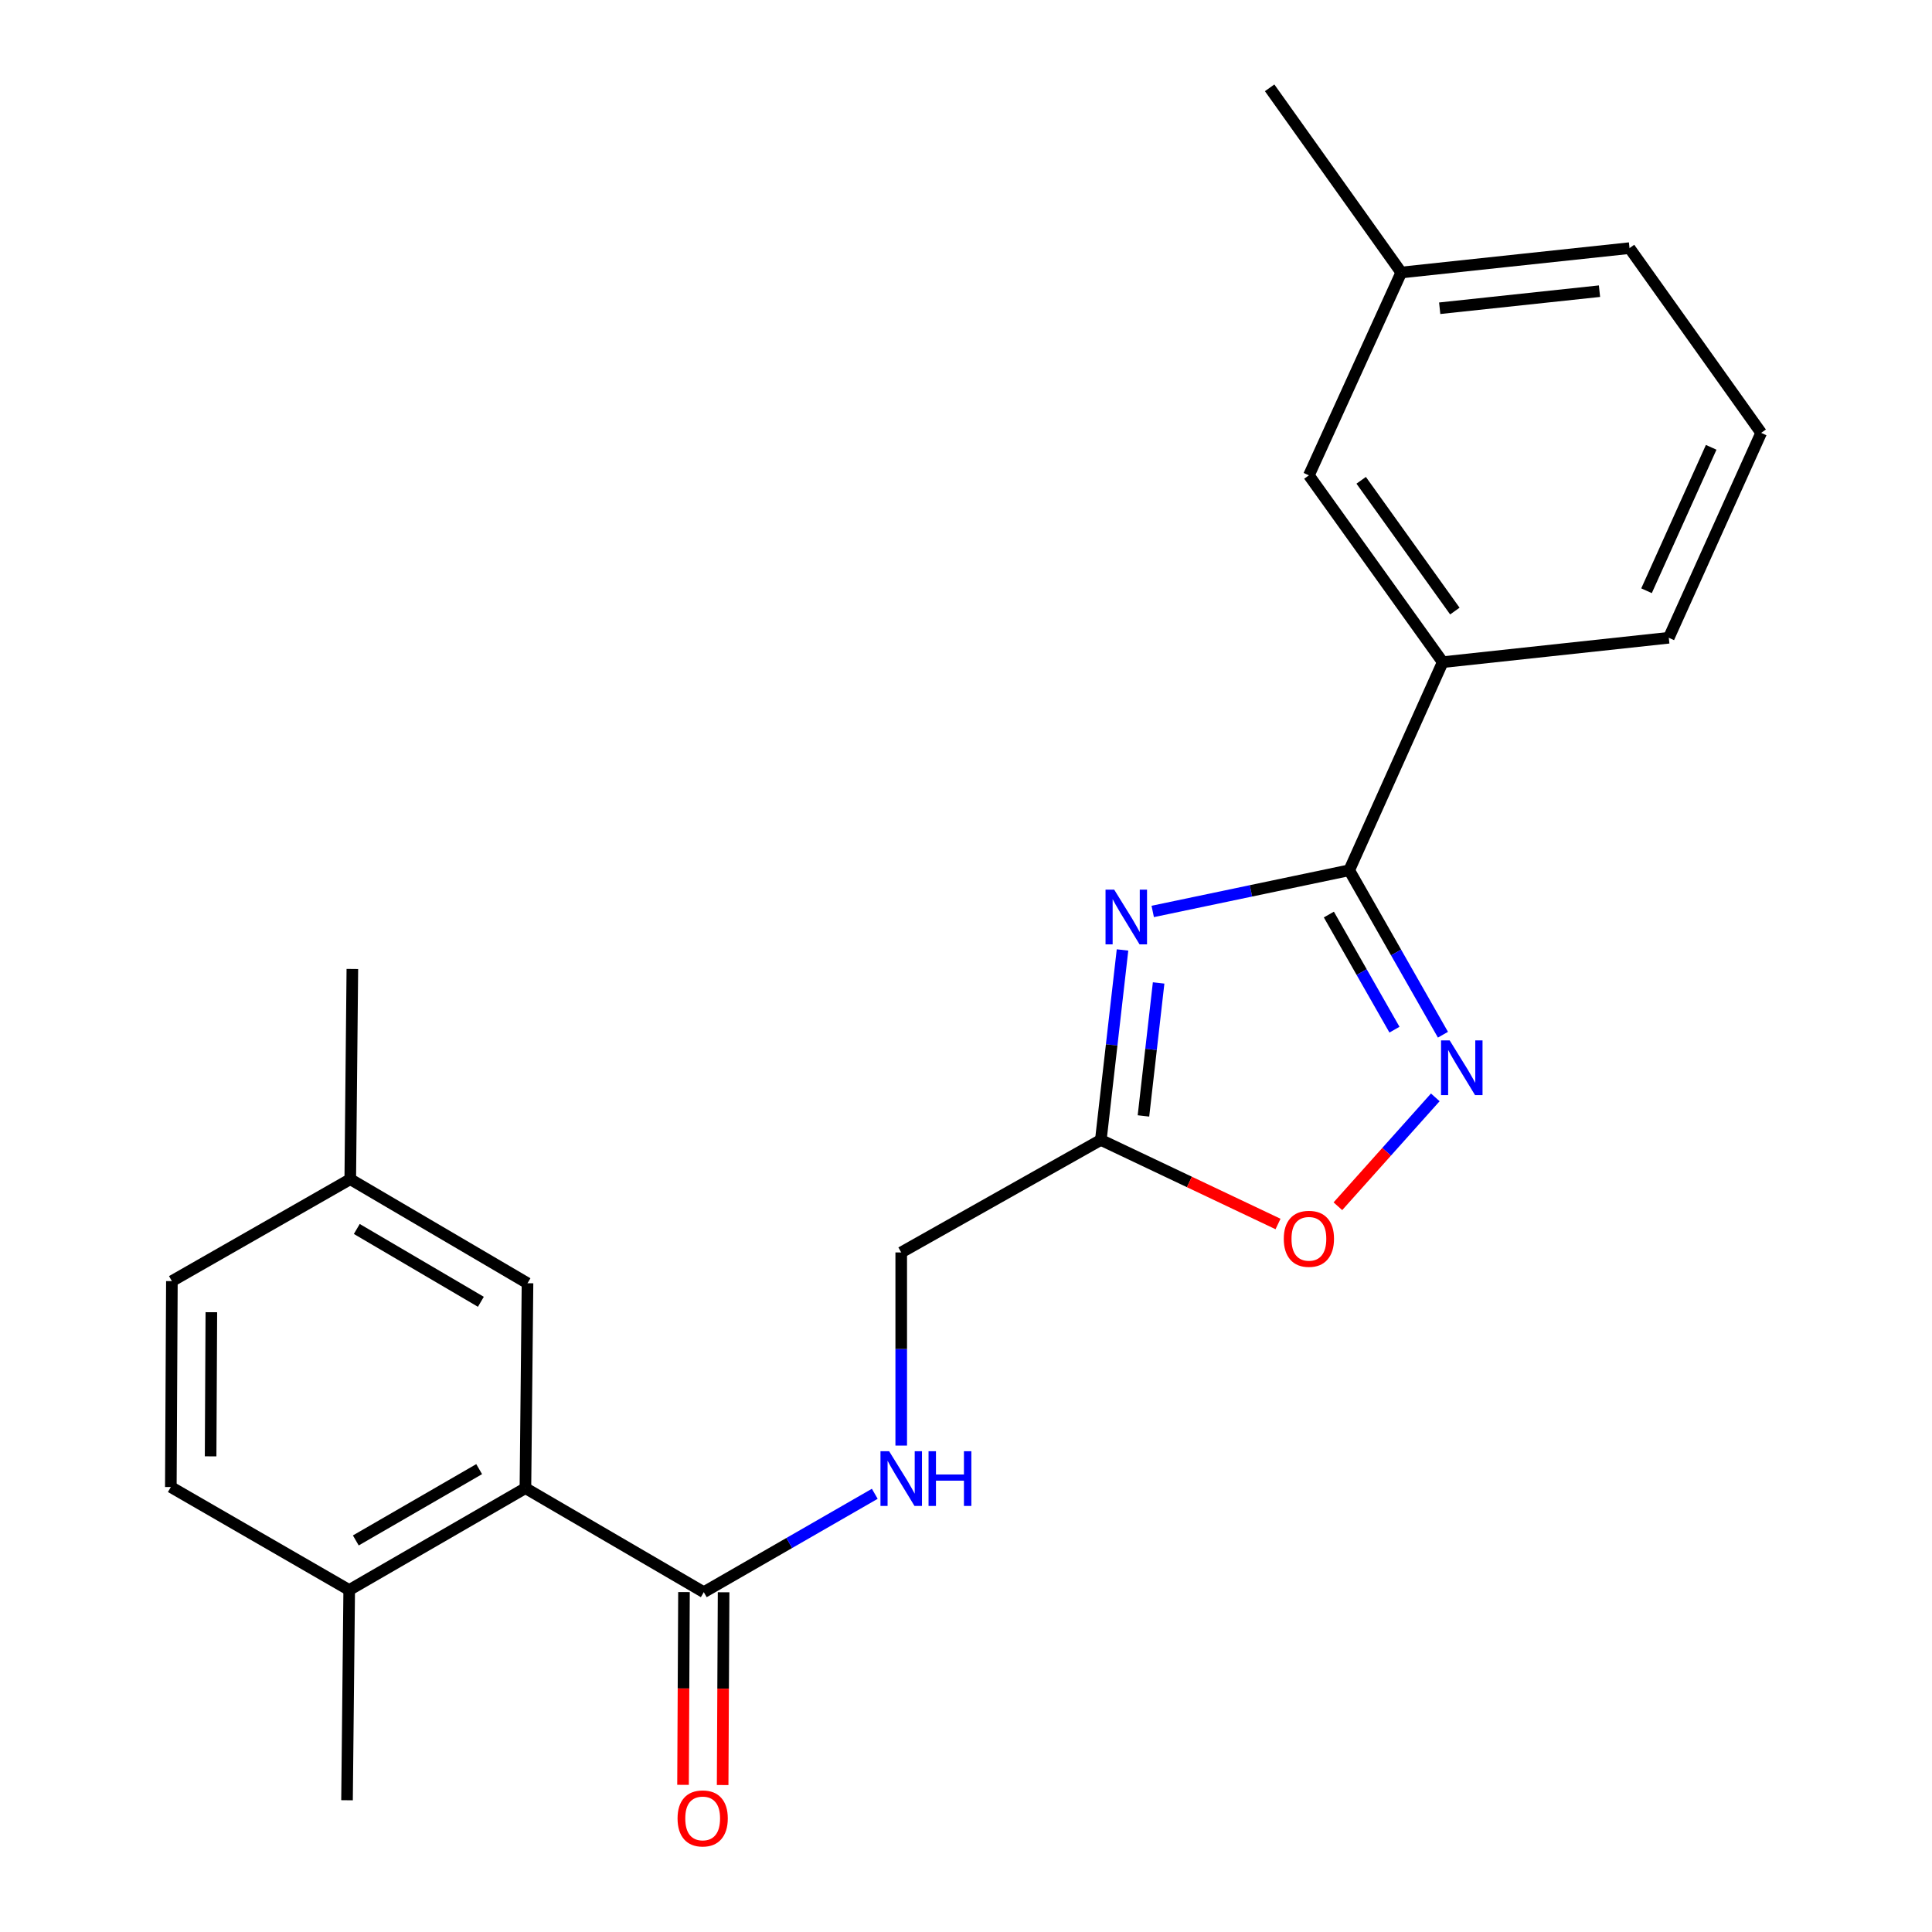 <?xml version='1.0' encoding='iso-8859-1'?>
<svg version='1.1' baseProfile='full'
              xmlns='http://www.w3.org/2000/svg'
                      xmlns:rdkit='http://www.rdkit.org/xml'
                      xmlns:xlink='http://www.w3.org/1999/xlink'
                  xml:space='preserve'
width='1000px' height='1000px' viewBox='0 0 1000 1000'>
<!-- END OF HEADER -->
<rect style='opacity:1.0;fill:#FFFFFF;stroke:none' width='1000' height='1000' x='0' y='0'> </rect>
<path class='bond-0' d='M 596.647,471.763 L 647.501,461.104' style='fill:none;fill-rule:evenodd;stroke:#0000FF;stroke-width:6px;stroke-linecap:butt;stroke-linejoin:miter;stroke-opacity:1' />
<path class='bond-0' d='M 647.501,461.104 L 698.354,450.445' style='fill:none;fill-rule:evenodd;stroke:#000000;stroke-width:6px;stroke-linecap:butt;stroke-linejoin:miter;stroke-opacity:1' />
<path class='bond-2' d='M 581.013,491.695 L 575.401,540.86' style='fill:none;fill-rule:evenodd;stroke:#0000FF;stroke-width:6px;stroke-linecap:butt;stroke-linejoin:miter;stroke-opacity:1' />
<path class='bond-2' d='M 575.401,540.86 L 569.79,590.026' style='fill:none;fill-rule:evenodd;stroke:#000000;stroke-width:6px;stroke-linecap:butt;stroke-linejoin:miter;stroke-opacity:1' />
<path class='bond-2' d='M 599.703,508.77 L 595.776,543.186' style='fill:none;fill-rule:evenodd;stroke:#0000FF;stroke-width:6px;stroke-linecap:butt;stroke-linejoin:miter;stroke-opacity:1' />
<path class='bond-2' d='M 595.776,543.186 L 591.848,577.601' style='fill:none;fill-rule:evenodd;stroke:#000000;stroke-width:6px;stroke-linecap:butt;stroke-linejoin:miter;stroke-opacity:1' />
<path class='bond-1' d='M 698.354,450.445 L 722.611,493.007' style='fill:none;fill-rule:evenodd;stroke:#000000;stroke-width:6px;stroke-linecap:butt;stroke-linejoin:miter;stroke-opacity:1' />
<path class='bond-1' d='M 722.611,493.007 L 746.869,535.568' style='fill:none;fill-rule:evenodd;stroke:#0000FF;stroke-width:6px;stroke-linecap:butt;stroke-linejoin:miter;stroke-opacity:1' />
<path class='bond-1' d='M 687.815,473.368 L 704.795,503.161' style='fill:none;fill-rule:evenodd;stroke:#000000;stroke-width:6px;stroke-linecap:butt;stroke-linejoin:miter;stroke-opacity:1' />
<path class='bond-1' d='M 704.795,503.161 L 721.775,532.954' style='fill:none;fill-rule:evenodd;stroke:#0000FF;stroke-width:6px;stroke-linecap:butt;stroke-linejoin:miter;stroke-opacity:1' />
<path class='bond-6' d='M 698.354,450.445 L 746.749,342.73' style='fill:none;fill-rule:evenodd;stroke:#000000;stroke-width:6px;stroke-linecap:butt;stroke-linejoin:miter;stroke-opacity:1' />
<path class='bond-23' d='M 742.908,567.991 L 717.699,596.17' style='fill:none;fill-rule:evenodd;stroke:#0000FF;stroke-width:6px;stroke-linecap:butt;stroke-linejoin:miter;stroke-opacity:1' />
<path class='bond-23' d='M 717.699,596.17 L 692.489,624.348' style='fill:none;fill-rule:evenodd;stroke:#FF0000;stroke-width:6px;stroke-linecap:butt;stroke-linejoin:miter;stroke-opacity:1' />
<path class='bond-3' d='M 569.79,590.026 L 615.647,611.783' style='fill:none;fill-rule:evenodd;stroke:#000000;stroke-width:6px;stroke-linecap:butt;stroke-linejoin:miter;stroke-opacity:1' />
<path class='bond-3' d='M 615.647,611.783 L 661.503,633.539' style='fill:none;fill-rule:evenodd;stroke:#FF0000;stroke-width:6px;stroke-linecap:butt;stroke-linejoin:miter;stroke-opacity:1' />
<path class='bond-12' d='M 569.79,590.026 L 466.472,648.264' style='fill:none;fill-rule:evenodd;stroke:#000000;stroke-width:6px;stroke-linecap:butt;stroke-linejoin:miter;stroke-opacity:1' />
<path class='bond-4' d='M 271.957,770.266 L 364.282,824.107' style='fill:none;fill-rule:evenodd;stroke:#000000;stroke-width:6px;stroke-linecap:butt;stroke-linejoin:miter;stroke-opacity:1' />
<path class='bond-8' d='M 271.957,770.266 L 180.749,822.99' style='fill:none;fill-rule:evenodd;stroke:#000000;stroke-width:6px;stroke-linecap:butt;stroke-linejoin:miter;stroke-opacity:1' />
<path class='bond-8' d='M 248.013,760.421 L 184.167,797.328' style='fill:none;fill-rule:evenodd;stroke:#000000;stroke-width:6px;stroke-linecap:butt;stroke-linejoin:miter;stroke-opacity:1' />
<path class='bond-9' d='M 271.957,770.266 L 273.039,664.202' style='fill:none;fill-rule:evenodd;stroke:#000000;stroke-width:6px;stroke-linecap:butt;stroke-linejoin:miter;stroke-opacity:1' />
<path class='bond-5' d='M 364.282,824.107 L 408.533,798.646' style='fill:none;fill-rule:evenodd;stroke:#000000;stroke-width:6px;stroke-linecap:butt;stroke-linejoin:miter;stroke-opacity:1' />
<path class='bond-5' d='M 408.533,798.646 L 452.785,773.185' style='fill:none;fill-rule:evenodd;stroke:#0000FF;stroke-width:6px;stroke-linecap:butt;stroke-linejoin:miter;stroke-opacity:1' />
<path class='bond-10' d='M 354.028,824.056 L 353.781,873.945' style='fill:none;fill-rule:evenodd;stroke:#000000;stroke-width:6px;stroke-linecap:butt;stroke-linejoin:miter;stroke-opacity:1' />
<path class='bond-10' d='M 353.781,873.945 L 353.533,923.834' style='fill:none;fill-rule:evenodd;stroke:#FF0000;stroke-width:6px;stroke-linecap:butt;stroke-linejoin:miter;stroke-opacity:1' />
<path class='bond-10' d='M 374.535,824.158 L 374.287,874.047' style='fill:none;fill-rule:evenodd;stroke:#000000;stroke-width:6px;stroke-linecap:butt;stroke-linejoin:miter;stroke-opacity:1' />
<path class='bond-10' d='M 374.287,874.047 L 374.039,923.935' style='fill:none;fill-rule:evenodd;stroke:#FF0000;stroke-width:6px;stroke-linecap:butt;stroke-linejoin:miter;stroke-opacity:1' />
<path class='bond-11' d='M 746.749,342.73 L 677.483,246.042' style='fill:none;fill-rule:evenodd;stroke:#000000;stroke-width:6px;stroke-linecap:butt;stroke-linejoin:miter;stroke-opacity:1' />
<path class='bond-11' d='M 753.03,316.284 L 704.543,248.603' style='fill:none;fill-rule:evenodd;stroke:#000000;stroke-width:6px;stroke-linecap:butt;stroke-linejoin:miter;stroke-opacity:1' />
<path class='bond-17' d='M 746.749,342.73 L 863.761,330.107' style='fill:none;fill-rule:evenodd;stroke:#000000;stroke-width:6px;stroke-linecap:butt;stroke-linejoin:miter;stroke-opacity:1' />
<path class='bond-7' d='M 466.472,748.224 L 466.472,698.244' style='fill:none;fill-rule:evenodd;stroke:#0000FF;stroke-width:6px;stroke-linecap:butt;stroke-linejoin:miter;stroke-opacity:1' />
<path class='bond-7' d='M 466.472,698.244 L 466.472,648.264' style='fill:none;fill-rule:evenodd;stroke:#000000;stroke-width:6px;stroke-linecap:butt;stroke-linejoin:miter;stroke-opacity:1' />
<path class='bond-13' d='M 180.749,822.99 L 88.424,769.685' style='fill:none;fill-rule:evenodd;stroke:#000000;stroke-width:6px;stroke-linecap:butt;stroke-linejoin:miter;stroke-opacity:1' />
<path class='bond-19' d='M 180.749,822.99 L 179.621,931.8' style='fill:none;fill-rule:evenodd;stroke:#000000;stroke-width:6px;stroke-linecap:butt;stroke-linejoin:miter;stroke-opacity:1' />
<path class='bond-14' d='M 273.039,664.202 L 181.296,610.35' style='fill:none;fill-rule:evenodd;stroke:#000000;stroke-width:6px;stroke-linecap:butt;stroke-linejoin:miter;stroke-opacity:1' />
<path class='bond-14' d='M 248.897,673.809 L 184.677,636.113' style='fill:none;fill-rule:evenodd;stroke:#000000;stroke-width:6px;stroke-linecap:butt;stroke-linejoin:miter;stroke-opacity:1' />
<path class='bond-15' d='M 677.483,246.042 L 725.286,141.049' style='fill:none;fill-rule:evenodd;stroke:#000000;stroke-width:6px;stroke-linecap:butt;stroke-linejoin:miter;stroke-opacity:1' />
<path class='bond-25' d='M 88.424,769.685 L 88.971,663.108' style='fill:none;fill-rule:evenodd;stroke:#000000;stroke-width:6px;stroke-linecap:butt;stroke-linejoin:miter;stroke-opacity:1' />
<path class='bond-25' d='M 109.013,753.804 L 109.395,679.2' style='fill:none;fill-rule:evenodd;stroke:#000000;stroke-width:6px;stroke-linecap:butt;stroke-linejoin:miter;stroke-opacity:1' />
<path class='bond-16' d='M 181.296,610.35 L 88.971,663.108' style='fill:none;fill-rule:evenodd;stroke:#000000;stroke-width:6px;stroke-linecap:butt;stroke-linejoin:miter;stroke-opacity:1' />
<path class='bond-21' d='M 181.296,610.35 L 182.378,501.54' style='fill:none;fill-rule:evenodd;stroke:#000000;stroke-width:6px;stroke-linecap:butt;stroke-linejoin:miter;stroke-opacity:1' />
<path class='bond-22' d='M 725.286,141.049 L 657.159,45.455' style='fill:none;fill-rule:evenodd;stroke:#000000;stroke-width:6px;stroke-linecap:butt;stroke-linejoin:miter;stroke-opacity:1' />
<path class='bond-24' d='M 725.286,141.049 L 843.437,128.426' style='fill:none;fill-rule:evenodd;stroke:#000000;stroke-width:6px;stroke-linecap:butt;stroke-linejoin:miter;stroke-opacity:1' />
<path class='bond-24' d='M 745.187,159.546 L 827.893,150.71' style='fill:none;fill-rule:evenodd;stroke:#000000;stroke-width:6px;stroke-linecap:butt;stroke-linejoin:miter;stroke-opacity:1' />
<path class='bond-18' d='M 863.761,330.107 L 911.576,224.054' style='fill:none;fill-rule:evenodd;stroke:#000000;stroke-width:6px;stroke-linecap:butt;stroke-linejoin:miter;stroke-opacity:1' />
<path class='bond-18' d='M 852.239,305.77 L 885.709,231.534' style='fill:none;fill-rule:evenodd;stroke:#000000;stroke-width:6px;stroke-linecap:butt;stroke-linejoin:miter;stroke-opacity:1' />
<path class='bond-20' d='M 911.576,224.054 L 843.437,128.426' style='fill:none;fill-rule:evenodd;stroke:#000000;stroke-width:6px;stroke-linecap:butt;stroke-linejoin:miter;stroke-opacity:1' />
<path  class='atom-0' d='M 576.7 460.471
L 585.98 475.471
Q 586.9 476.951, 588.38 479.631
Q 589.86 482.311, 589.94 482.471
L 589.94 460.471
L 593.7 460.471
L 593.7 488.791
L 589.82 488.791
L 579.86 472.391
Q 578.7 470.471, 577.46 468.271
Q 576.26 466.071, 575.9 465.391
L 575.9 488.791
L 572.22 488.791
L 572.22 460.471
L 576.7 460.471
' fill='#0000FF'/>
<path  class='atom-2' d='M 750.355 538.51
L 759.635 553.51
Q 760.555 554.99, 762.035 557.67
Q 763.515 560.35, 763.595 560.51
L 763.595 538.51
L 767.355 538.51
L 767.355 566.83
L 763.475 566.83
L 753.515 550.43
Q 752.355 548.51, 751.115 546.31
Q 749.915 544.11, 749.555 543.43
L 749.555 566.83
L 745.875 566.83
L 745.875 538.51
L 750.355 538.51
' fill='#0000FF'/>
<path  class='atom-4' d='M 664.483 641.201
Q 664.483 634.401, 667.843 630.601
Q 671.203 626.801, 677.483 626.801
Q 683.763 626.801, 687.123 630.601
Q 690.483 634.401, 690.483 641.201
Q 690.483 648.081, 687.083 652.001
Q 683.683 655.881, 677.483 655.881
Q 671.243 655.881, 667.843 652.001
Q 664.483 648.121, 664.483 641.201
M 677.483 652.681
Q 681.803 652.681, 684.123 649.801
Q 686.483 646.881, 686.483 641.201
Q 686.483 635.641, 684.123 632.841
Q 681.803 630.001, 677.483 630.001
Q 673.163 630.001, 670.803 632.801
Q 668.483 635.601, 668.483 641.201
Q 668.483 646.921, 670.803 649.801
Q 673.163 652.681, 677.483 652.681
' fill='#FF0000'/>
<path  class='atom-8' d='M 460.212 751.15
L 469.492 766.15
Q 470.412 767.63, 471.892 770.31
Q 473.372 772.99, 473.452 773.15
L 473.452 751.15
L 477.212 751.15
L 477.212 779.47
L 473.332 779.47
L 463.372 763.07
Q 462.212 761.15, 460.972 758.95
Q 459.772 756.75, 459.412 756.07
L 459.412 779.47
L 455.732 779.47
L 455.732 751.15
L 460.212 751.15
' fill='#0000FF'/>
<path  class='atom-8' d='M 480.612 751.15
L 484.452 751.15
L 484.452 763.19
L 498.932 763.19
L 498.932 751.15
L 502.772 751.15
L 502.772 779.47
L 498.932 779.47
L 498.932 766.39
L 484.452 766.39
L 484.452 779.47
L 480.612 779.47
L 480.612 751.15
' fill='#0000FF'/>
<path  class='atom-11' d='M 350.701 941.21
Q 350.701 934.41, 354.061 930.61
Q 357.421 926.81, 363.701 926.81
Q 369.981 926.81, 373.341 930.61
Q 376.701 934.41, 376.701 941.21
Q 376.701 948.09, 373.301 952.01
Q 369.901 955.89, 363.701 955.89
Q 357.461 955.89, 354.061 952.01
Q 350.701 948.13, 350.701 941.21
M 363.701 952.69
Q 368.021 952.69, 370.341 949.81
Q 372.701 946.89, 372.701 941.21
Q 372.701 935.65, 370.341 932.85
Q 368.021 930.01, 363.701 930.01
Q 359.381 930.01, 357.021 932.81
Q 354.701 935.61, 354.701 941.21
Q 354.701 946.93, 357.021 949.81
Q 359.381 952.69, 363.701 952.69
' fill='#FF0000'/>
</svg>
